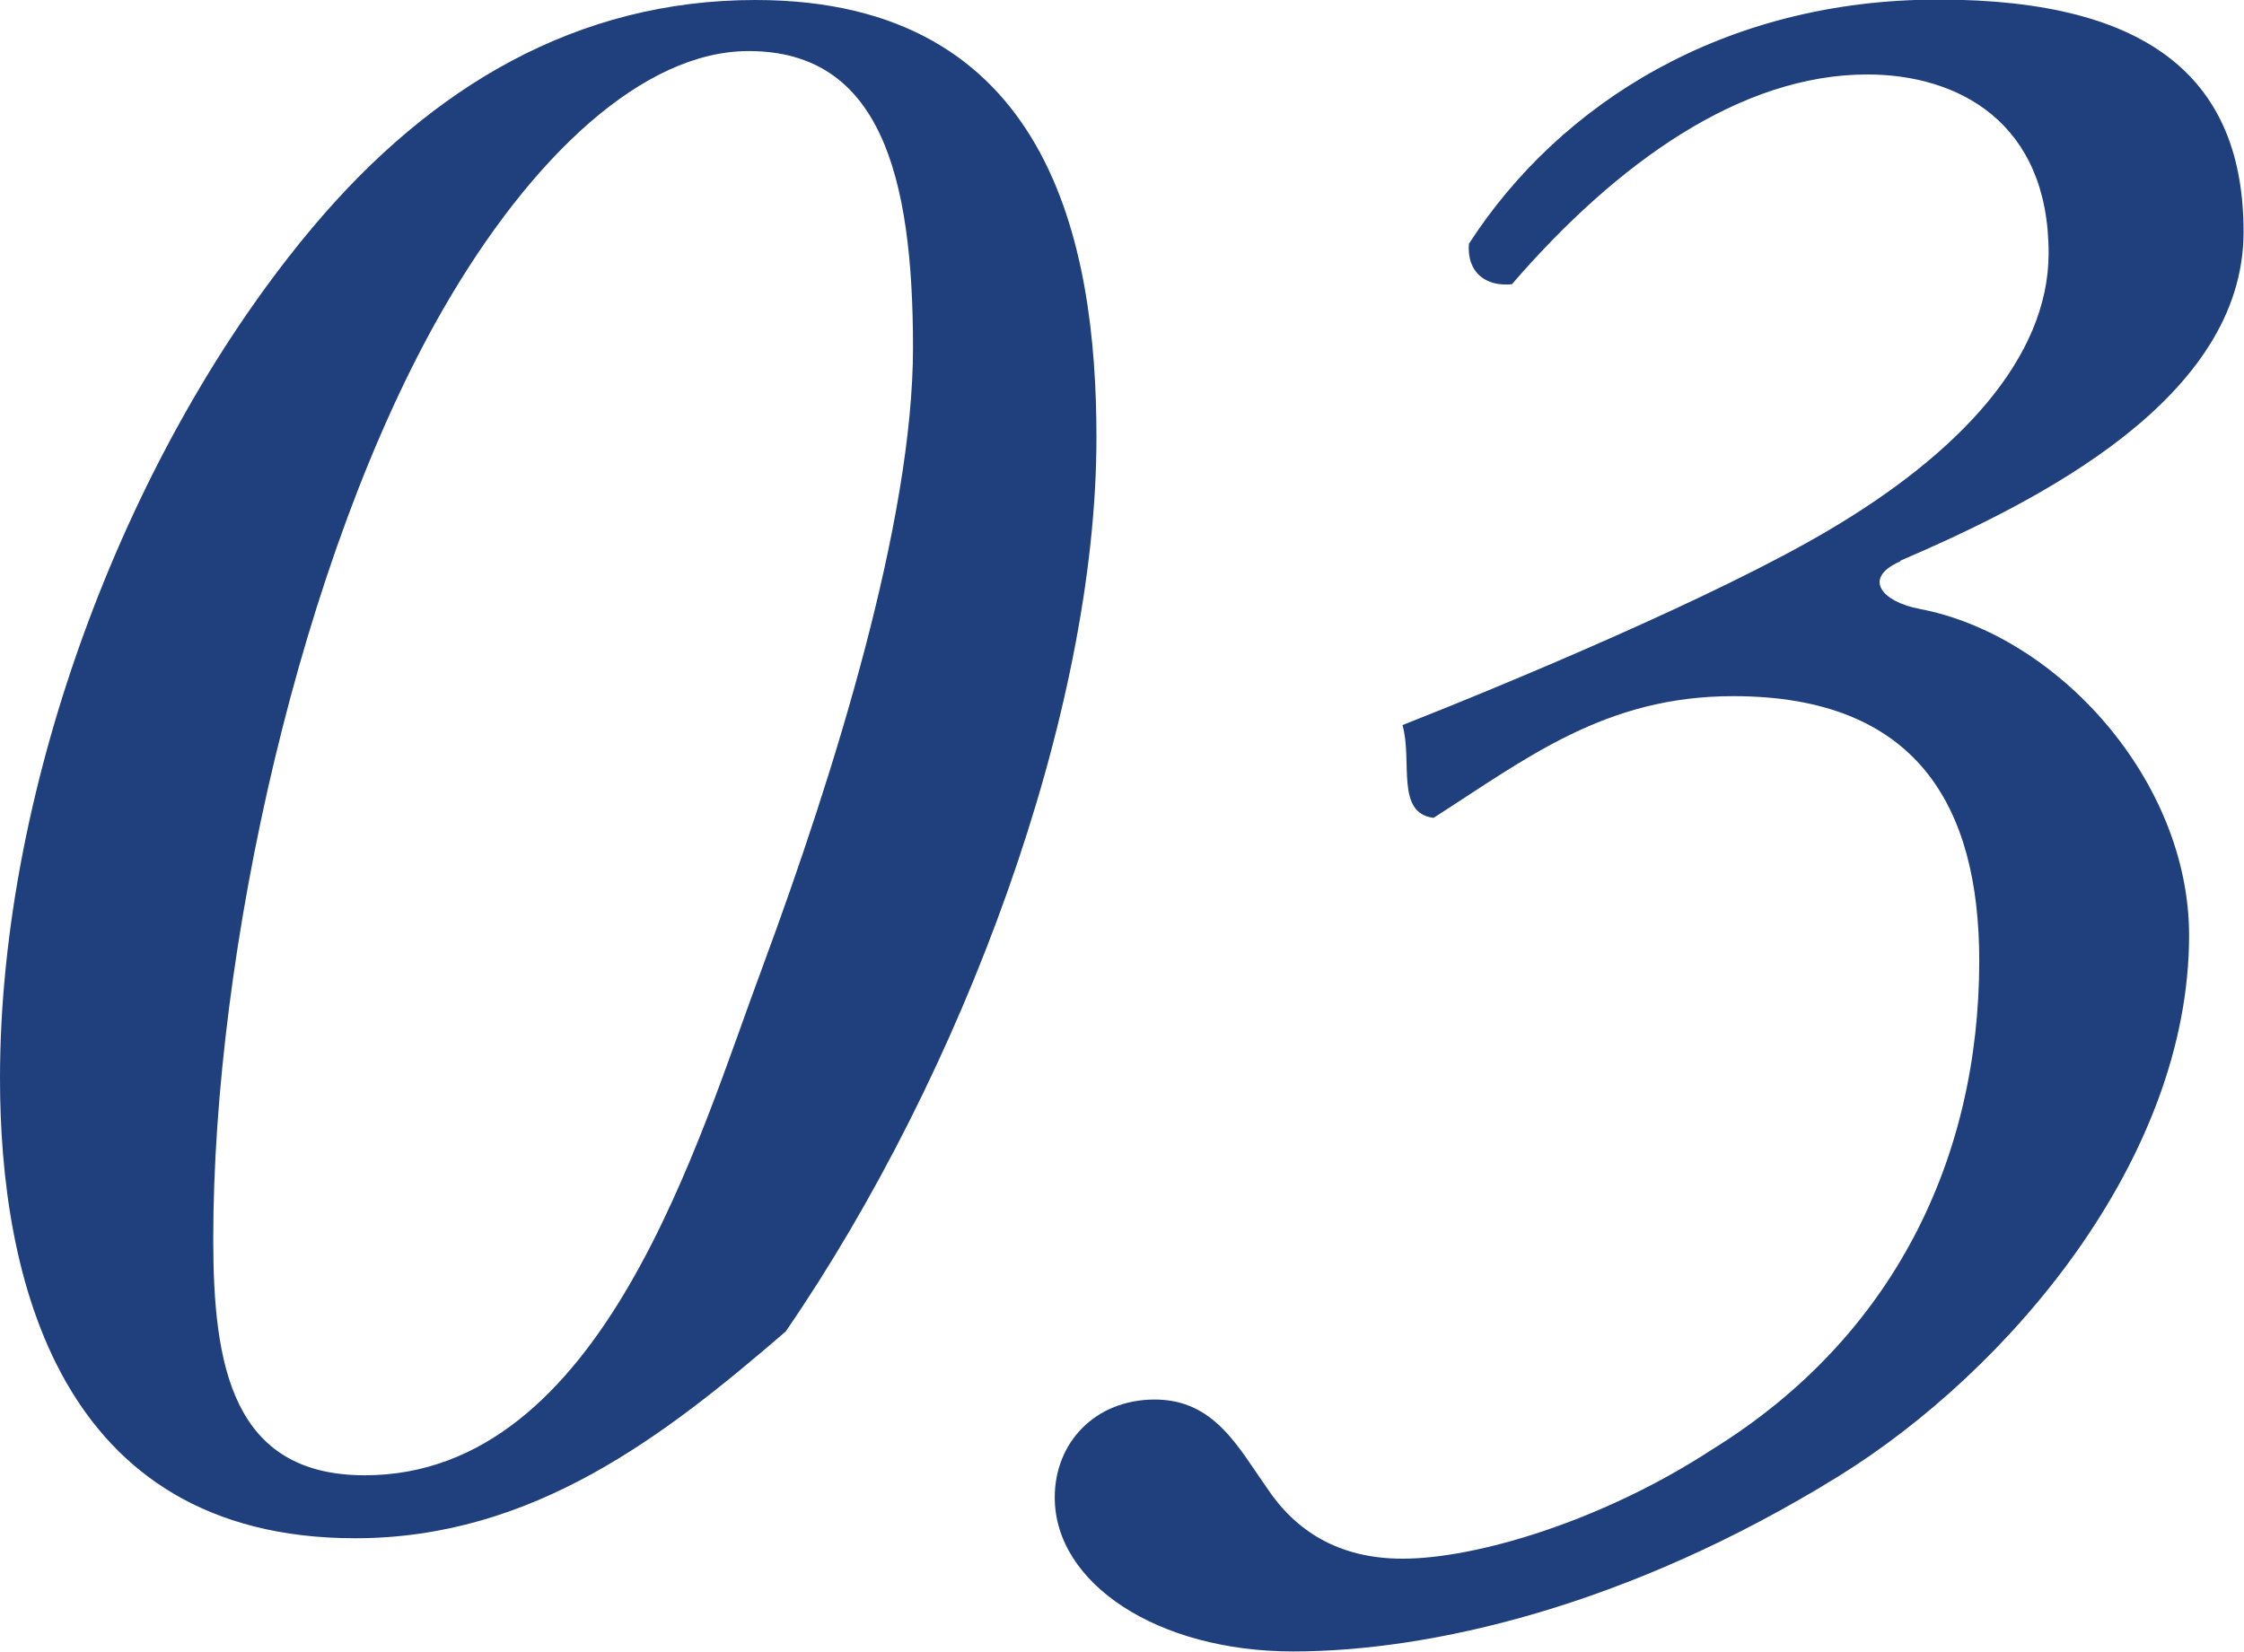 <?xml version="1.0" encoding="UTF-8"?><svg id="Layer_2" xmlns="http://www.w3.org/2000/svg" viewBox="0 0 52.72 38.82"><defs><style>.cls-1{fill:#1f407c;fill-rule:evenodd;}</style></defs><g id="Layer_1-2"><path class="cls-1" d="M44.65,13.19c-.9,.39-.45,.95,.45,1.12,3.25,.62,6.33,4.04,6.33,7.67,0,5.27-4.26,10.25-8.23,12.71-4.98,3.08-9.63,4.12-12.82,4.12s-5.6-1.6-5.6-3.62c0-1.29,.95-2.3,2.35-2.3s1.96,1.12,2.63,2.07c.67,1.01,1.68,1.67,3.19,1.67,1.74,0,4.71-.89,7.28-2.57,4.25-2.63,6.27-6.83,6.27-11.48,0-3.64-1.47-6.22-5.78-6.22-3.01,0-4.85,1.46-7.04,2.86-.9-.11-.49-1.34-.73-2.18,2.41-.95,7.39-3.02,10.03-4.59,3.03-1.79,5.15-4.03,5.15-6.5,0-3.08-2.13-4.2-4.26-4.2-2.97,0-5.88,2.07-8.35,4.93-.62,.06-1.06-.28-1.01-.95,2.13-3.3,5.99-5.74,11.03-5.74s7.17,1.93,7.17,5.46c0,3.92-4.82,6.33-8.07,7.73ZM8.35,36.15C1.34,36.15,0,29.94,0,25.34,0,18.4,3.03,10.45,7.39,5.29,10.14,2.04,13.55,0,17.75,0c6.89,0,8.01,5.68,8.01,10.28,0,6.5-3.14,14.95-7.3,21.01-2.84,2.45-5.93,4.86-10.12,4.86ZM17.59,1.2c-2.47,0-5.1,2.46-7.17,6.05-3.36,5.83-5.41,15.12-5.41,21.87,0,2.94,.43,5.55,3.56,5.55,5.61,0,7.84-7.93,9.35-11.96,1.68-4.54,3.53-10.47,3.53-14.54s-.78-6.97-3.86-6.97Z"/></g></svg>